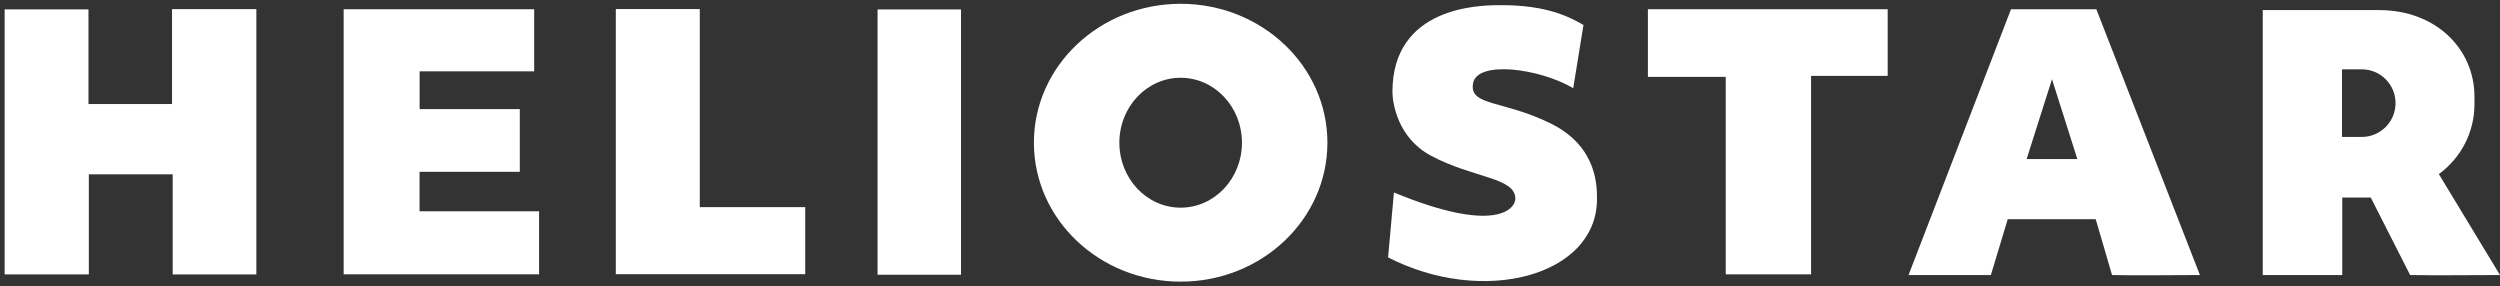 <svg width="236" height="27" viewBox="0 0 236 27" fill="none" xmlns="http://www.w3.org/2000/svg">
<rect x="0" y="0" width="236" height="27" fill="#333333" stroke="none"/>
<path d="M16.24 0.862H24.2V25.905H16.302V16.456H8.385V25.903H0.438V0.886H8.352V9.82H16.24V0.862Z" fill="white"/>
<path d="M32.442 0.872H50.426V6.734H39.612V10.3H49.068V16.219H39.606V19.946H50.887V25.895H32.442V0.872Z" fill="white"/>
<path d="M155.562 0.871H178.197V7.163H170.964V25.898H162.91V7.257H155.562V0.871Z" fill="white"/>
<path d="M58.133 0.856H66.059V19.553H76.012V25.883H58.133V0.856Z" fill="white"/>
<path d="M90.719 25.934H82.843V0.892H90.719V25.934Z" fill="white"/>
<path d="M111.454 19.604C108.258 19.604 105.668 16.859 105.668 13.472C105.668 10.086 108.258 7.341 111.454 7.341C114.649 7.341 117.24 10.086 117.24 13.472C117.24 16.859 114.649 19.604 111.454 19.604ZM111.454 0.359C103.803 0.359 97.6 6.23 97.6 13.472C97.6 20.715 103.803 26.587 111.454 26.587C119.105 26.587 125.308 20.715 125.308 13.472C125.308 6.23 119.105 0.359 111.454 0.359Z" fill="white"/>
<path d="M191.314 15.014L193.708 7.478L196.101 15.014H191.314ZM197.895 0.872H189.839L180.167 25.964H187.937L189.531 20.694H197.836L199.377 25.964C201.871 26.017 205.032 25.964 207.673 25.964L197.895 0.872Z" fill="white"/>
<path d="M222.948 12.927H221.086V6.543H222.948C224.71 6.543 226.139 7.972 226.139 9.735C226.139 11.498 224.71 12.927 222.948 12.927ZM230.227 16.435C232.263 14.947 233.589 12.545 233.589 9.83V9.133C233.589 4.614 229.953 0.952 224.571 0.952H213.604V25.964H221.109V18.644H223.797L227.516 25.964C230.18 26.012 233.122 25.964 236 25.964C234.256 23.078 232 19.364 230.227 16.435Z" fill="white"/>
<path d="M148.512 8.323L149.48 2.359C148.34 1.713 146.162 0.437 141.508 0.49C139.61 0.49 131.446 0.647 131.446 8.671C131.446 9.677 131.915 12.992 135.053 14.682C139.051 16.834 143.048 16.722 143.048 18.763C143.047 19.687 141.234 22.153 131.586 18.169L131.036 24.3C139.996 28.891 150.613 26.068 150.754 18.933C150.754 17.763 150.905 13.886 146.385 11.654C141.866 9.422 138.663 10.034 139.059 7.858C139.454 5.683 145.31 6.442 148.512 8.323Z" fill="white"/>
</svg>
